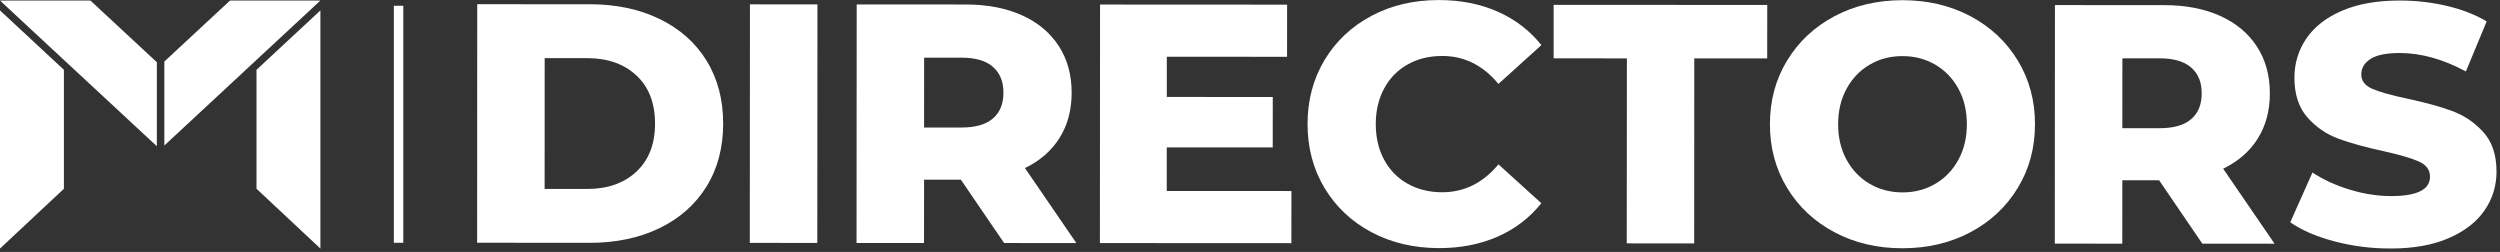 <svg width="516" height="52" viewBox="0 0 516 52" fill="none" xmlns="http://www.w3.org/2000/svg">
<rect x="0" y="0" width="516" height="52" fill="#333333" stroke="none"/>
<g clip-path="url(#clip0_2343_3277)">
<path d="M0.74 2.84L0 2.15V5.17C0 11.56 0 17.16 0 21.98C0 26.75 0 30.73 0 33.93C0 41.67 0 47.45 0 51.3L13.19 38.96V14.41L0.74 2.84Z" fill="white"/>
<path d="M52.94 14.41V38.96L66.13 51.3C66.13 30.83 66.13 15.46 66.13 5.18V2.15L65.41 2.82L52.94 14.41Z" fill="white"/>
<path d="M6.64 0.11H0L1.76 1.75L13.19 12.37L26.47 24.7L27.3 25.47L32.37 30.18V14.15V12.84L18.66 0.11C13.62 0.11 9.61 0.11 6.64 0.11Z" fill="white"/>
<path d="M66.13 0.11H59.58H47.48L33.92 12.7V14.29V30.03L38.83 25.47L39.66 24.7L50.2 14.91L52.94 12.36L64.41 1.71L66.13 0.11Z" fill="white"/>
<path d="M98.5 0.87L121.78 0.88C127.17 0.88 131.95 1.89 136.12 3.91C140.29 5.93 143.53 8.79 145.82 12.5C148.11 16.21 149.26 20.54 149.26 25.51C149.26 30.48 148.11 34.82 145.81 38.52C143.51 42.22 140.27 45.08 136.1 47.1C131.93 49.11 127.14 50.12 121.75 50.12L98.48 50.1L98.5 0.87ZM121.2 39C125.42 39 128.8 37.81 131.36 35.42C133.92 33.03 135.2 29.73 135.2 25.51C135.2 21.29 133.93 17.98 131.37 15.59C128.81 13.2 125.43 12 121.21 12H112.42L112.41 39H121.2Z" fill="white"/>
<path d="M154.79 0.9L168.72 0.91L168.69 50.14L154.76 50.13L154.79 0.9Z" fill="white"/>
<path d="M198.32 37.08H190.73L190.72 50.16L176.79 50.15L176.82 0.92L199.32 0.93C203.78 0.93 207.64 1.67 210.93 3.15C214.21 4.63 216.74 6.74 218.52 9.48C220.3 12.22 221.19 15.45 221.19 19.15C221.19 22.71 220.35 25.82 218.69 28.47C217.03 31.12 214.65 33.19 211.55 34.69L222.16 50.17L207.25 50.16L198.32 37.08ZM204.94 13.8C203.49 12.53 201.33 11.9 198.47 11.9H190.74L190.73 26.32H198.46C201.32 26.32 203.48 25.7 204.93 24.46C206.38 23.22 207.11 21.45 207.11 19.15C207.12 16.85 206.39 15.07 204.94 13.8Z" fill="white"/>
<path d="M266.55 39.43L266.54 50.19L227.02 50.17L227.05 0.94L265.66 0.96L265.65 11.72L240.83 11.71V20.01L262.7 20.02L262.69 30.43L240.82 30.42V39.42L266.55 39.43Z" fill="white"/>
<path d="M283.06 47.92C278.96 45.74 275.74 42.7 273.39 38.81C271.05 34.92 269.88 30.51 269.88 25.59C269.88 20.67 271.06 16.26 273.4 12.37C275.75 8.48 278.97 5.45 283.08 3.27C287.18 1.09 291.81 0.01 296.97 0.01C301.47 0.01 305.52 0.81 309.14 2.41C312.75 4.01 315.75 6.31 318.14 9.31L309.28 17.32C306.09 13.47 302.22 11.55 297.68 11.55C295.01 11.55 292.63 12.13 290.54 13.3C288.46 14.47 286.84 16.12 285.69 18.26C284.54 20.39 283.96 22.84 283.96 25.61C283.96 28.38 284.53 30.83 285.68 32.96C286.83 35.09 288.44 36.75 290.53 37.92C292.62 39.09 295 39.68 297.67 39.68C302.22 39.68 306.09 37.76 309.28 33.92L318.13 41.94C315.74 44.94 312.74 47.24 309.13 48.83C305.52 50.42 301.46 51.22 296.96 51.21C291.79 51.19 287.16 50.1 283.06 47.92Z" fill="white"/>
<path d="M335.79 12.05L320.67 12.04V1L364.76 1.02L364.75 12.06L349.7 12.05L349.68 50.24L335.76 50.23L335.79 12.05Z" fill="white"/>
<path d="M378.63 47.93C374.48 45.73 371.22 42.68 368.86 38.78C366.49 34.89 365.31 30.5 365.31 25.63C365.31 20.75 366.5 16.37 368.87 12.48C371.24 8.59 374.5 5.54 378.65 3.34C382.8 1.14 387.48 0.04 392.68 0.04C397.88 0.04 402.56 1.15 406.71 3.35C410.86 5.56 414.11 8.6 416.48 12.5C418.84 16.39 420.03 20.78 420.02 25.65C420.02 30.53 418.83 34.91 416.46 38.8C414.09 42.69 410.83 45.74 406.68 47.94C402.53 50.14 397.85 51.24 392.65 51.24C387.45 51.24 382.78 50.14 378.63 47.93ZM399.41 37.96C401.43 36.79 403.02 35.14 404.2 33C405.37 30.87 405.96 28.42 405.96 25.65C405.96 22.88 405.38 20.43 404.21 18.3C403.04 16.17 401.44 14.51 399.43 13.34C397.42 12.17 395.17 11.58 392.68 11.58C390.19 11.58 387.94 12.16 385.93 13.33C383.91 14.5 382.32 16.15 381.15 18.29C379.98 20.42 379.39 22.87 379.39 25.64C379.39 28.41 379.97 30.86 381.14 32.99C382.31 35.12 383.9 36.78 385.92 37.95C387.93 39.12 390.18 39.71 392.67 39.71C395.15 39.72 397.4 39.13 399.41 37.96Z" fill="white"/>
<path d="M445.64 37.21H438.05L438.04 50.29L424.11 50.28L424.14 1.05L446.64 1.06C451.1 1.06 454.96 1.8 458.24 3.28C461.52 4.76 464.05 6.87 465.83 9.61C467.61 12.35 468.5 15.58 468.5 19.28C468.5 22.84 467.66 25.95 466 28.6C464.34 31.25 461.96 33.32 458.86 34.82L469.47 50.3L454.56 50.29L445.64 37.21ZM452.26 13.94C450.81 12.67 448.65 12.04 445.79 12.04H438.06L438.05 26.46H445.78C448.64 26.46 450.8 25.84 452.25 24.6C453.7 23.36 454.43 21.59 454.43 19.29C454.44 16.99 453.72 15.21 452.26 13.94Z" fill="white"/>
<path d="M481.85 49.82C478.1 48.83 475.05 47.52 472.71 45.88L477.29 35.61C479.49 37.06 482.05 38.24 484.95 39.13C487.86 40.02 490.72 40.47 493.53 40.47C498.88 40.47 501.55 39.14 501.55 36.47C501.55 35.06 500.79 34.02 499.27 33.34C497.75 32.66 495.3 31.94 491.92 31.19C488.22 30.39 485.12 29.53 482.64 28.62C480.16 27.7 478.02 26.24 476.24 24.22C474.46 22.2 473.57 19.48 473.57 16.06C473.57 13.06 474.39 10.35 476.04 7.94C477.68 5.53 480.13 3.62 483.4 2.21C486.66 0.81 490.65 0.1 495.39 0.11C498.63 0.11 501.81 0.48 504.95 1.2C508.09 1.93 510.86 3 513.25 4.41L508.96 14.75C504.27 12.22 499.73 10.95 495.32 10.94C492.55 10.94 490.54 11.35 489.27 12.17C488 12.99 487.37 14.06 487.37 15.37C487.37 16.68 488.12 17.67 489.62 18.32C491.12 18.98 493.53 19.66 496.86 20.36C500.61 21.16 503.72 22.02 506.18 22.93C508.64 23.85 510.78 25.3 512.58 27.29C514.38 29.28 515.28 31.99 515.28 35.41C515.28 38.36 514.46 41.04 512.81 43.42C511.17 45.81 508.71 47.72 505.42 49.15C502.14 50.58 498.15 51.29 493.47 51.29C489.47 51.3 485.6 50.81 481.85 49.82Z" fill="white"/>
<path d="M83.24 1.19H81.29V50.11H83.24V1.19Z" fill="white"/>
</g>
<defs>
<clipPath id="clip0_2343_3277">
<rect width="515.26" height="51.3" fill="white"/>
</clipPath>
</defs>
</svg>
